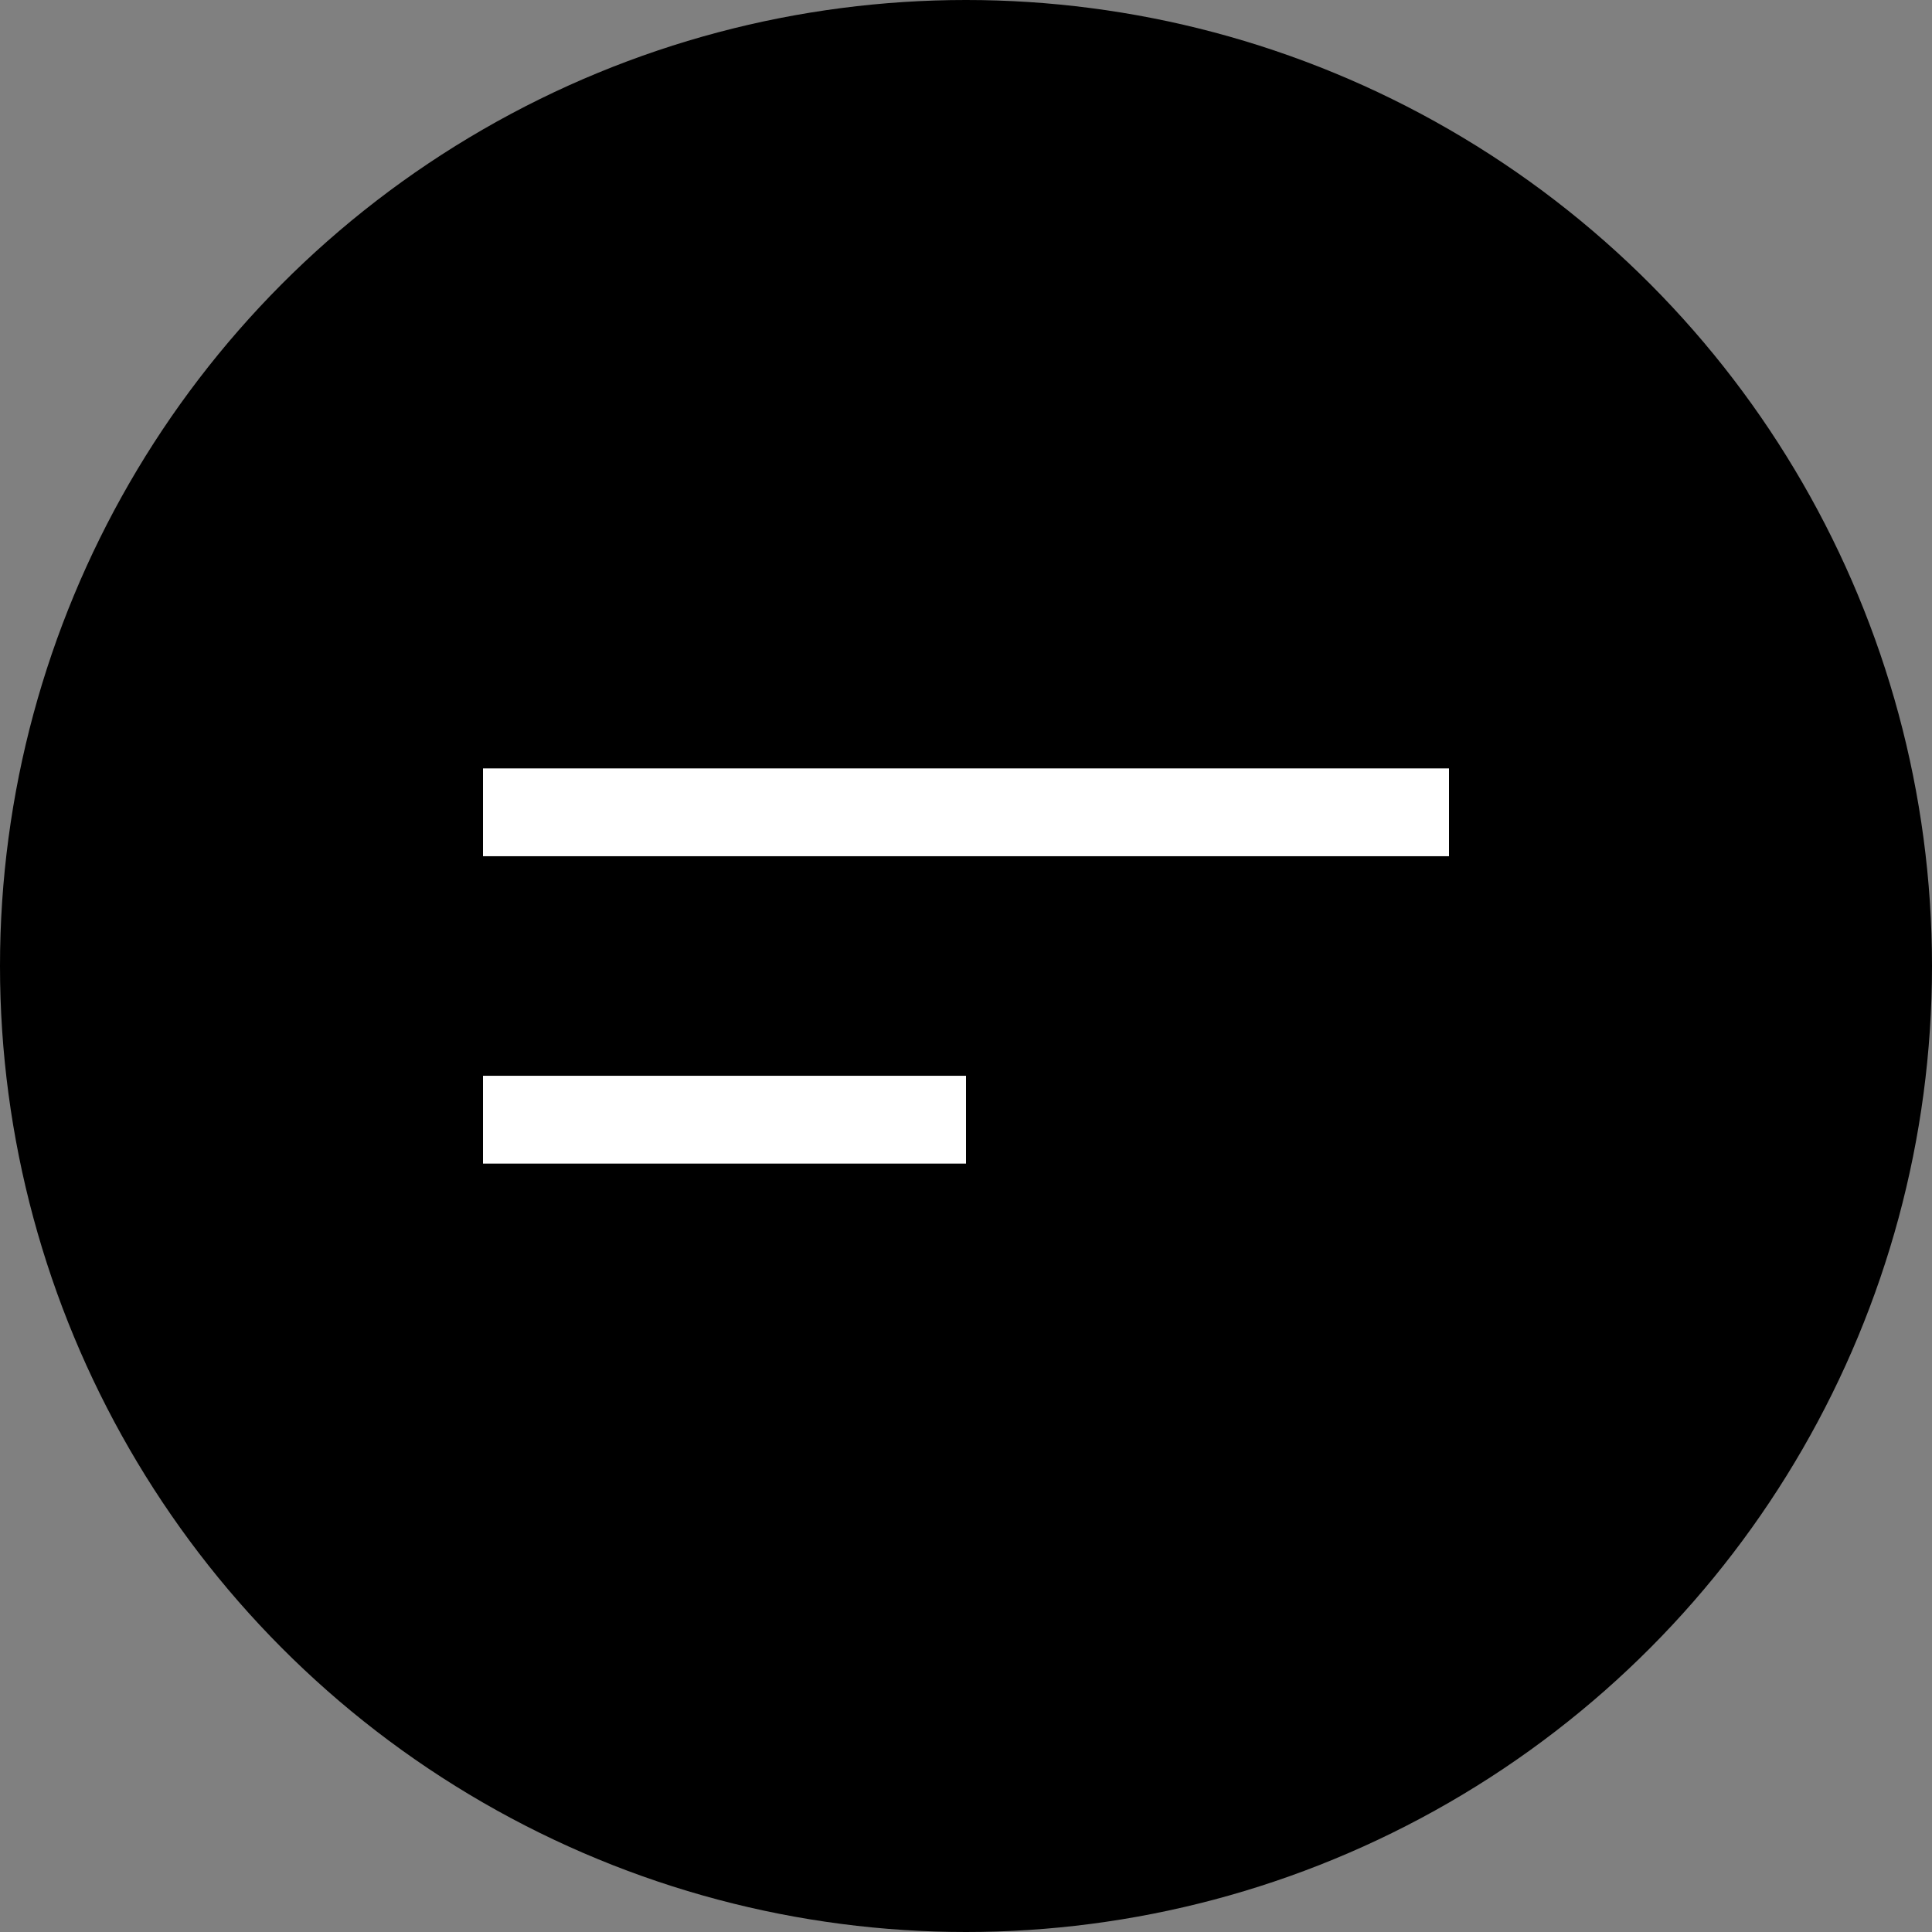 <svg id="Group_2" data-name="Group 2" xmlns="http://www.w3.org/2000/svg" width="44" height="44" viewBox="0 0 44 44">
  <rect x="0" y="0" width="44" height="44" fill="#808080" stroke="none"/>
  <circle id="Oval" cx="22" cy="22" r="22"/>
  <g id="Group" transform="translate(11 18)">
    <path id="Path" d="M0,.5H22" fill="none" stroke="#fff" stroke-miterlimit="10" stroke-width="2"/>
    <path id="Path_Copy" data-name="Path Copy" d="M0,.5H11" transform="translate(0 7)" fill="none" stroke="#fff" stroke-miterlimit="10" stroke-width="2"/>
  </g>
</svg>
